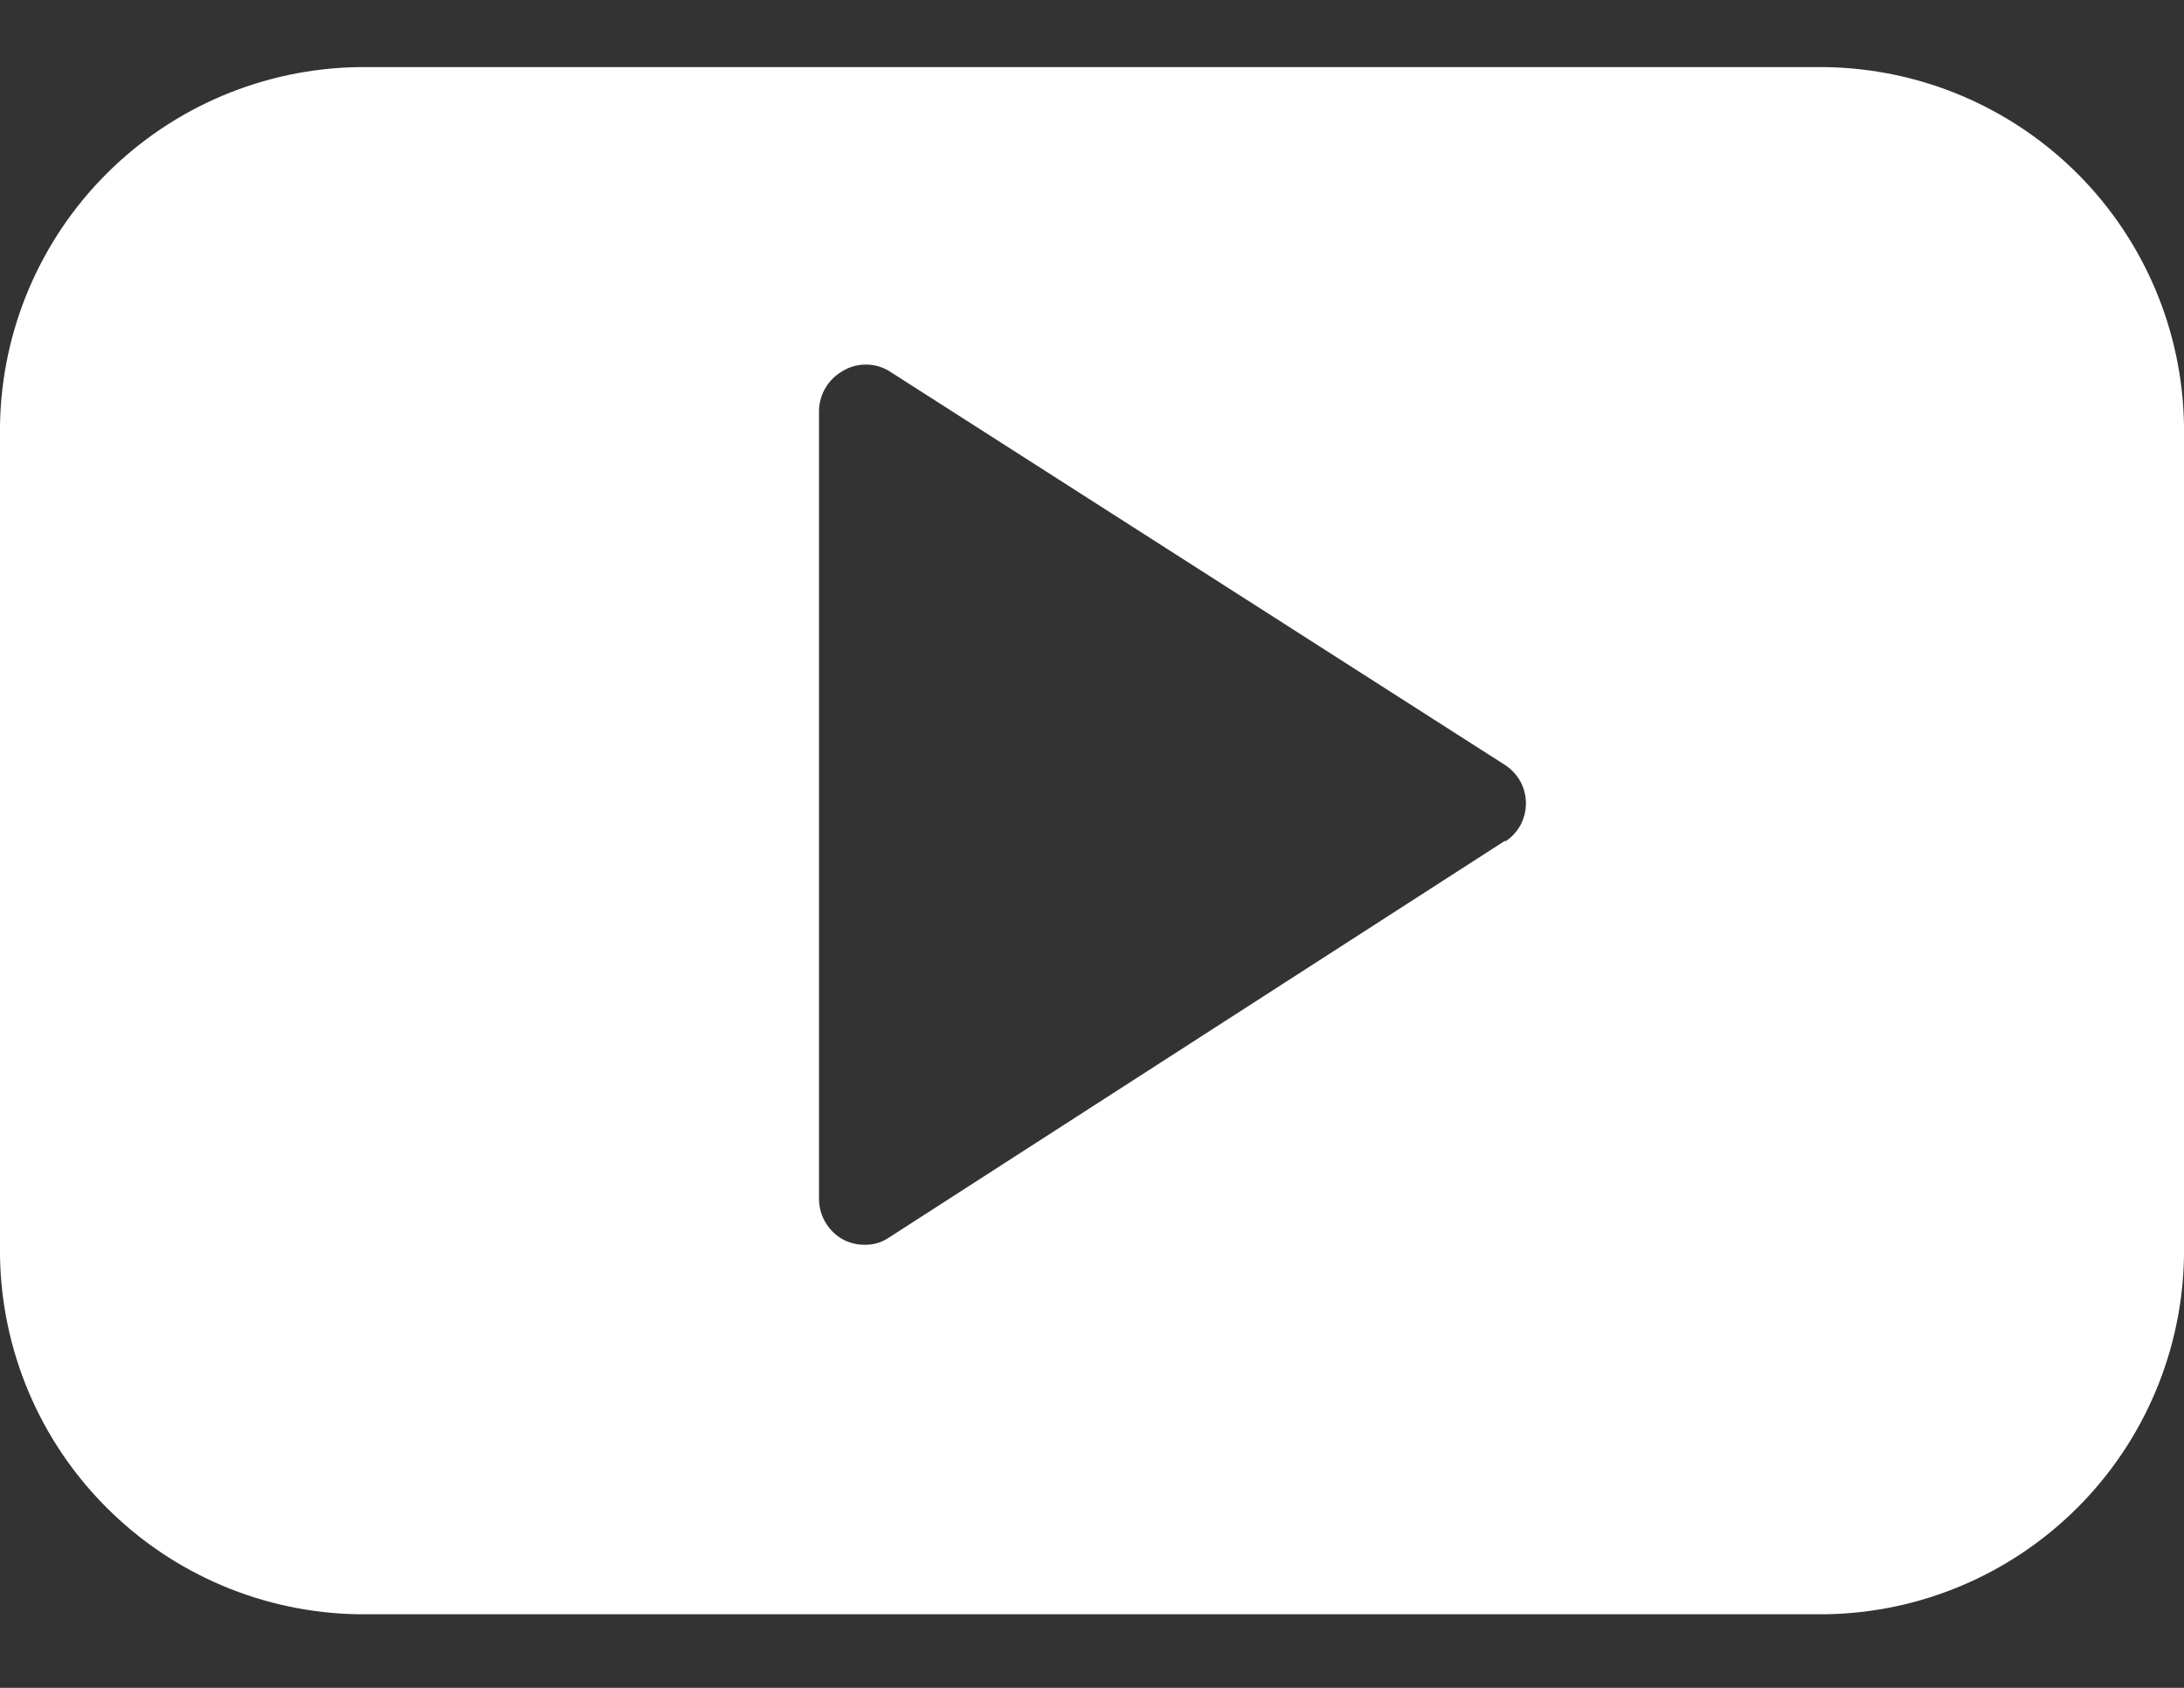 <svg width="22" height="17" viewBox="0 0 22 17" fill="none" xmlns="http://www.w3.org/2000/svg">
<rect x="0" y="0" width="22" height="17" fill="#333333" stroke="none"/>
<path d="M18.388 0.676H3.612C2.658 0.69 1.748 1.075 1.074 1.749C0.399 2.423 0.014 3.334 0 4.287L0 12.647C0.014 13.601 0.399 14.511 1.074 15.185C1.748 15.86 2.658 16.245 3.612 16.259H18.388C19.342 16.245 20.252 15.86 20.927 15.185C21.601 14.511 21.986 13.601 22 12.647V4.287C21.986 3.334 21.601 2.423 20.927 1.749C20.252 1.075 19.342 0.69 18.388 0.676ZM15.162 8.467L8.956 12.464C8.883 12.514 8.797 12.54 8.708 12.537C8.632 12.538 8.556 12.519 8.488 12.482C8.417 12.442 8.357 12.383 8.315 12.312C8.273 12.242 8.251 12.161 8.25 12.079V4.141C8.251 4.058 8.273 3.978 8.315 3.907C8.357 3.836 8.417 3.778 8.488 3.737C8.559 3.694 8.64 3.672 8.722 3.672C8.805 3.672 8.885 3.694 8.956 3.737L15.162 7.706C15.226 7.748 15.279 7.805 15.316 7.872C15.352 7.939 15.371 8.015 15.371 8.091C15.371 8.168 15.352 8.243 15.316 8.311C15.279 8.378 15.226 8.435 15.162 8.476V8.467Z" fill="white"/>
</svg>
